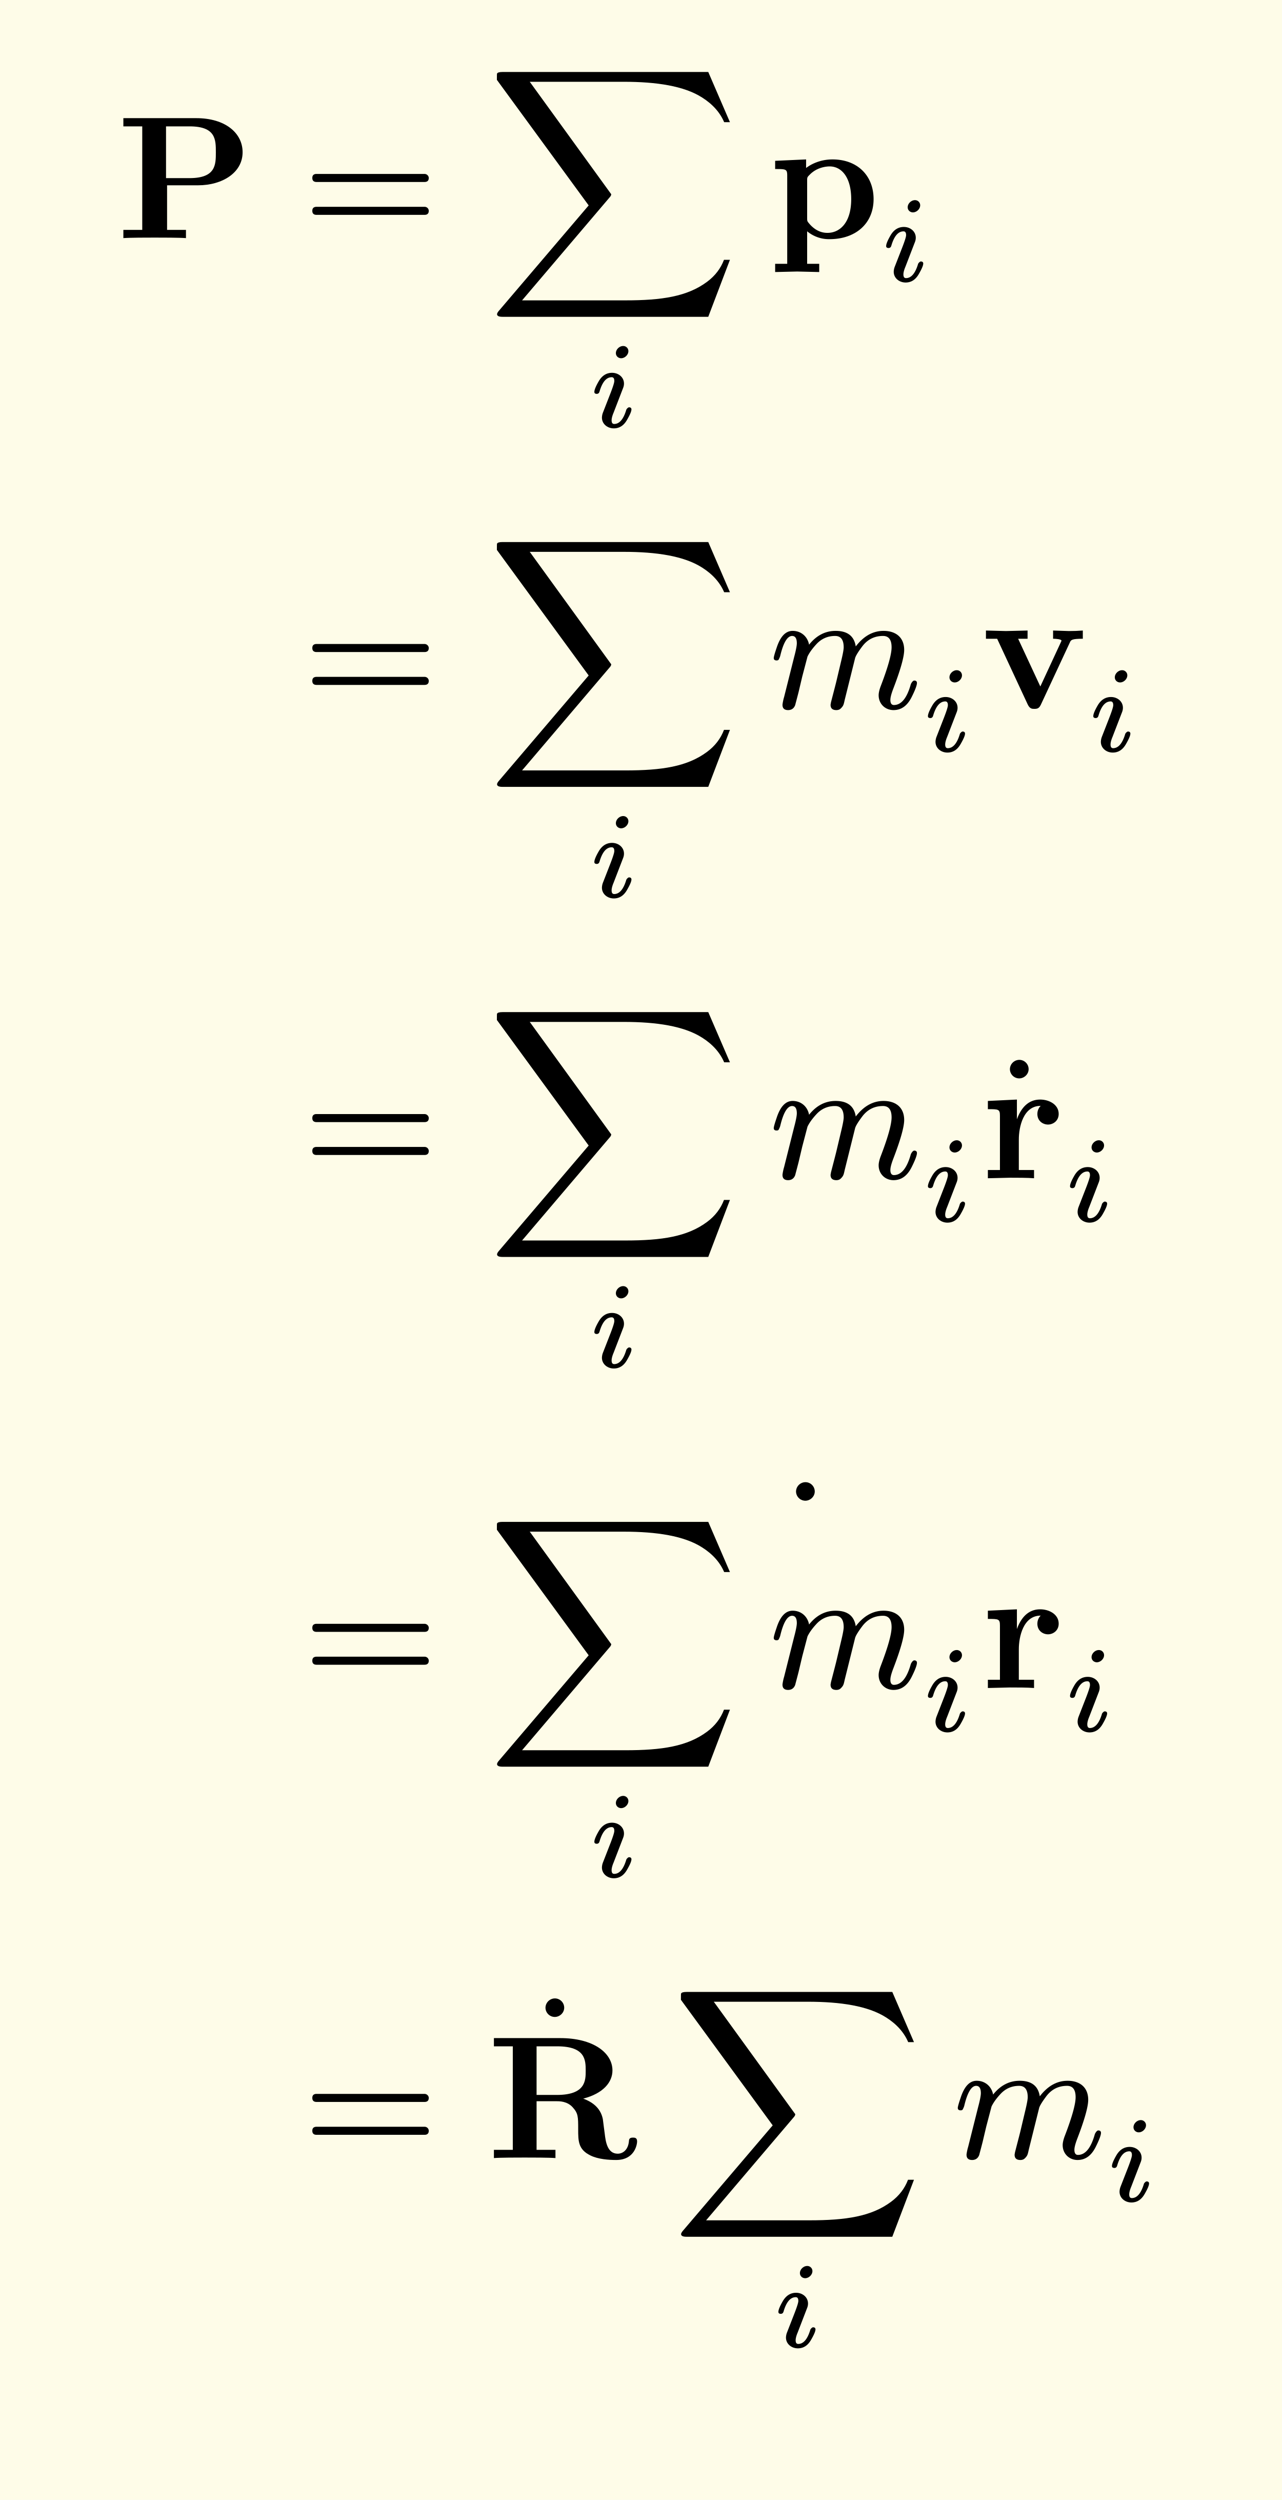 <svg xmlns="http://www.w3.org/2000/svg" xmlns:xlink="http://www.w3.org/1999/xlink" width="146.66" height="285.917" class="typst-doc" viewBox="0 0 109.995 214.438"><path fill="#fefce8" d="M0 0v214.438h109.995V0Z" class="typst-shape"/><g class="typst-group"><g class="typst-group"><g class="typst-group"><g class="typst-group"><g class="typst-group"><use xlink:href="#a" class="typst-text" transform="matrix(1 0 0 -1 10 20.425)"/><use xlink:href="#b" class="typst-text" transform="matrix(1 0 0 -1 25.957 20.425)"/><use xlink:href="#c" class="typst-text" transform="matrix(1 0 0 -1 41.793 20.425)"/><use xlink:href="#d" class="typst-text" transform="matrix(1 0 0 -1 50.502 36.641)"/><use xlink:href="#e" class="typst-text" transform="matrix(1 0 0 -1 65.953 20.425)"/><use xlink:href="#d" class="typst-text" transform="matrix(1 0 0 -1 75.538 24.13)"/></g><g class="typst-group"><use xlink:href="#b" class="typst-text" transform="matrix(1 0 0 -1 25.957 60.746)"/><use xlink:href="#c" class="typst-text" transform="matrix(1 0 0 -1 41.793 60.746)"/><use xlink:href="#d" class="typst-text" transform="matrix(1 0 0 -1 50.502 76.963)"/><use xlink:href="#f" class="typst-text" transform="matrix(1 0 0 -1 65.953 60.746)"/><use xlink:href="#d" class="typst-text" transform="matrix(1 0 0 -1 79.123 64.451)"/><use xlink:href="#g" class="typst-text" transform="matrix(1 0 0 -1 84.205 60.746)"/><use xlink:href="#d" class="typst-text" transform="matrix(1 0 0 -1 93.31 64.451)"/></g><g class="typst-group"><use xlink:href="#b" class="typst-text" transform="matrix(1 0 0 -1 25.957 101.068)"/><use xlink:href="#c" class="typst-text" transform="matrix(1 0 0 -1 41.793 101.068)"/><use xlink:href="#d" class="typst-text" transform="matrix(1 0 0 -1 50.502 117.284)"/><use xlink:href="#f" class="typst-text" transform="matrix(1 0 0 -1 65.953 101.068)"/><use xlink:href="#d" class="typst-text" transform="matrix(1 0 0 -1 79.123 104.773)"/><use xlink:href="#h" class="typst-text" transform="matrix(1 0 0 -1 91.42 101.068)"/><use xlink:href="#i" class="typst-text" transform="matrix(1 0 0 -1 84.205 101.068)"/><use xlink:href="#d" class="typst-text" transform="matrix(1 0 0 -1 91.315 104.773)"/></g><g class="typst-group"><use xlink:href="#b" class="typst-text" transform="matrix(1 0 0 -1 25.957 144.794)"/><use xlink:href="#h" class="typst-text" transform="matrix(1 0 0 -1 73.07 137.294)"/><g class="typst-group"><use xlink:href="#c" class="typst-text" transform="matrix(1 0 0 -1 41.793 144.794)"/><use xlink:href="#d" class="typst-text" transform="matrix(1 0 0 -1 50.502 161.011)"/><use xlink:href="#f" class="typst-text" transform="matrix(1 0 0 -1 65.953 144.794)"/><use xlink:href="#d" class="typst-text" transform="matrix(1 0 0 -1 79.123 148.5)"/><use xlink:href="#i" class="typst-text" transform="matrix(1 0 0 -1 84.205 144.794)"/><use xlink:href="#d" class="typst-text" transform="matrix(1 0 0 -1 91.315 148.5)"/></g></g><g class="typst-group"><use xlink:href="#b" class="typst-text" transform="matrix(1 0 0 -1 25.957 185.116)"/><use xlink:href="#h" class="typst-text" transform="matrix(1 0 0 -1 51.573 181.576)"/><use xlink:href="#j" class="typst-text" transform="matrix(1 0 0 -1 41.793 185.116)"/><use xlink:href="#c" class="typst-text" transform="matrix(1 0 0 -1 57.583 185.116)"/><use xlink:href="#d" class="typst-text" transform="matrix(1 0 0 -1 66.292 201.333)"/><use xlink:href="#f" class="typst-text" transform="matrix(1 0 0 -1 81.743 185.116)"/><use xlink:href="#d" class="typst-text" transform="matrix(1 0 0 -1 94.913 188.821)"/></g></g></g></g></g><defs><symbol id="a" overflow="visible"><path d="M10.815 7.365c0 1.65-1.485 2.925-3.975 2.925H.585v-.705h1.62V.705H.585V0c.57.045 2.04.045 2.685.045S5.385.045 5.955 0v.705h-1.62V4.53H6.99c2.085 0 3.825 1.08 3.825 2.835m-2.295 0c0-1.065 0-2.22-2.265-2.22h-2.01v4.44H6.27c2.25 0 2.25-1.14 2.25-2.22"/></symbol><symbol id="b" overflow="visible"><path d="M10.47 5.505H1.2c-.24 0-.36-.12-.36-.345s.12-.345.36-.345h9.27c.24 0 .36.12.36.345 0 .18-.165.345-.36.345m0-2.82H1.2c-.24 0-.36-.12-.36-.345s.12-.345.36-.345h9.27c.24 0 .36.12.36.345a.35.35 0 0 1-.36.345"/></symbol><symbol id="c" overflow="visible"><path d="m18.975-6.75 1.86 4.89h-.51c-.285-.75-.765-1.38-1.455-1.89-1.695-1.26-3.87-1.59-7.005-1.59H3l7.5 8.82c.105.105.15.21.15.285L3.66 13.41h8.055c2.835 0 5.19-.36 6.735-1.35q1.35-.855 1.89-2.115h.495l-1.86 4.305H1.32c-.27 0-.42-.045-.465-.135-.015-.045-.015-.225-.015-.54l7.875-10.77-7.695-9.03c-.105-.12-.165-.225-.165-.3 0-.15.15-.225.465-.225Z"/></symbol><symbol id="d" overflow="visible"><path d="M3.413 6.52a.44.44 0 0 1-.452.441c-.315 0-.62-.293-.62-.609 0-.252.2-.44.452-.44.315 0 .62.293.62.608M2.016 4.662q-.74 0-1.165-.756c-.242-.42-.357-.714-.357-.882 0-.115.073-.168.21-.168q.17 0 .23.189c.242.83.588 1.239 1.05 1.239.147 0 .221-.105.221-.325 0-.137-.105-.473-.315-1.019l-.651-1.67a1.3 1.3 0 0 1-.095-.45c0-.546.473-.924 1.019-.924.493 0 .872.252 1.155.767.241.42.357.703.357.86 0 .116-.073.179-.21.179-.063-.01-.136-.063-.21-.168a.1.1 0 0 1-.021-.042C2.993.682 2.646.273 2.194.273q-.22 0-.22.315c0 .157.052.378.168.651l.83 2.153q.063.172.063.346c0 .546-.473.924-1.019.924"/></symbol><symbol id="e" overflow="visible"><path d="M9 3.345C9 5.34 7.635 6.75 5.475 6.75c-1.125 0-1.92-.465-2.265-.735v.735L.555 6.63v-.705c.93 0 1.035 0 1.035-.57v-7.56H.555v-.705l1.89.045 1.89-.045v.705H3.3v2.79A2.92 2.92 0 0 1 5.22-.09C7.47-.09 9 1.26 9 3.345m-1.92 0C7.08 1.23 6.03.45 5.055.45c-.21 0-.915 0-1.59.81-.165.195-.165.21-.165.495v3.18c0 .285.015.3.225.51.6.615 1.38.705 1.71.705 1.005 0 1.845-.915 1.845-2.805"/></symbol><symbol id="f" overflow="visible"><path d="M9.855 6.63c-.915 0-1.71-.45-2.385-1.335-.135.885-.705 1.335-1.725 1.335-.885 0-1.65-.39-2.28-1.185-.12.66-.645 1.185-1.41 1.185-.615 0-1.065-.495-1.38-1.47-.165-.48-.24-.765-.24-.855 0-.135.075-.21.24-.21a.27.27 0 0 1 .165.045c.075.135.12.24.15.345.27 1.14.615 1.71 1.02 1.71q.405 0 .405-.63c0-.195-.075-.6-.24-1.215L1.32.945c-.06-.18-.135-.57-.135-.66 0-.3.165-.45.48-.45.3 0 .51.15.615.45.015.075.12.45.285 1.095l.315 1.335.45 1.71c.165.345.42.69.75 1.05q.652.72 1.62.72c.495 0 .735-.33.735-.975q0-.292-.225-1.215l-.405-1.71C5.7 1.86 5.46.96 5.34.48 5.325.375 5.31.315 5.31.285q0-.45.495-.45c.165 0 .285.045.39.15.225.225.24.33.33.735l.885 3.555c.045.195.255.54.615 1.02.45.6 1.05.9 1.785.9.495 0 .735-.33.735-.975 0-.585-.3-1.68-.915-3.285-.135-.345-.195-.63-.195-.825 0-.735.555-1.275 1.275-1.275.675 0 1.185.375 1.56 1.125.3.6.45 1.005.45 1.2 0 .135-.075.21-.24.21-.105-.015-.21-.15-.285-.315C11.865.87 11.385.27 10.74.27c-.195 0-.3.15-.3.435 0 .225.09.555.27 1.02.615 1.605.915 2.7.915 3.27 0 1.065-.705 1.635-1.77 1.635"/></symbol><symbol id="g" overflow="visible"><path d="M8.7 5.955v.705c-.375-.03-.81-.045-1.185-.045L6.15 6.66v-.705c.285 0 .72-.045.72-.165 0 0 0-.03-.075-.18l-1.74-3.75L3.15 5.955h.81v.705L2.1 6.615.39 6.66v-.705h.96L3.975.315c.18-.375.375-.375.57-.375.255 0 .405.045.555.36l2.49 5.34c.09.21.15.315 1.11.315"/></symbol><symbol id="h" overflow="visible"><path d="M-3.165 9.36a.8.8 0 0 1-.795.795.813.813 0 0 1-.81-.795.8.8 0 0 1 .795-.795c.435 0 .81.36.81.795"/></symbol><symbol id="i" overflow="visible"><path d="M6.63 5.52c0 .795-.81 1.23-1.59 1.23-1.05 0-1.65-.75-1.995-1.695V6.75l-2.49-.12v-.705c.93 0 1.035 0 1.035-.585V.705H.555V0l1.89.045c.57 0 1.53 0 2.07-.045v.705H3.21V3.33c0 1.05.375 2.88 1.875 2.88 0 0-.285-.255-.285-.69 0-.615.48-.915.915-.915s.915.315.915.915"/></symbol><symbol id="j" overflow="visible"><path d="M12.87 1.425c0 .33-.21.33-.36.33-.315 0-.33-.15-.345-.345-.075-.705-.51-1.035-.96-1.035-.9 0-1.035 1.065-1.11 1.695-.03.165-.15 1.2-.165 1.275C9.72 4.395 8.895 4.86 8.25 5.1c1.74.45 2.505 1.425 2.505 2.415 0 1.515-1.65 2.775-4.47 2.775h-5.7v-.705h1.62V.705H.585V0c.54.045 2.01.045 2.64.045s2.1 0 2.64-.045v.705h-1.62v4.17H6c.21 0 .87 0 1.335-.51.48-.525.48-.81.48-1.905 0-.99 0-1.725 1.05-2.235.66-.33 1.59-.39 2.205-.39 1.605 0 1.8 1.35 1.8 1.59M8.46 7.5c0-.84 0-2.085-2.475-2.085h-1.74v4.17h1.77c2.415 0 2.445-1.17 2.445-2.085"/></symbol></defs></svg>
